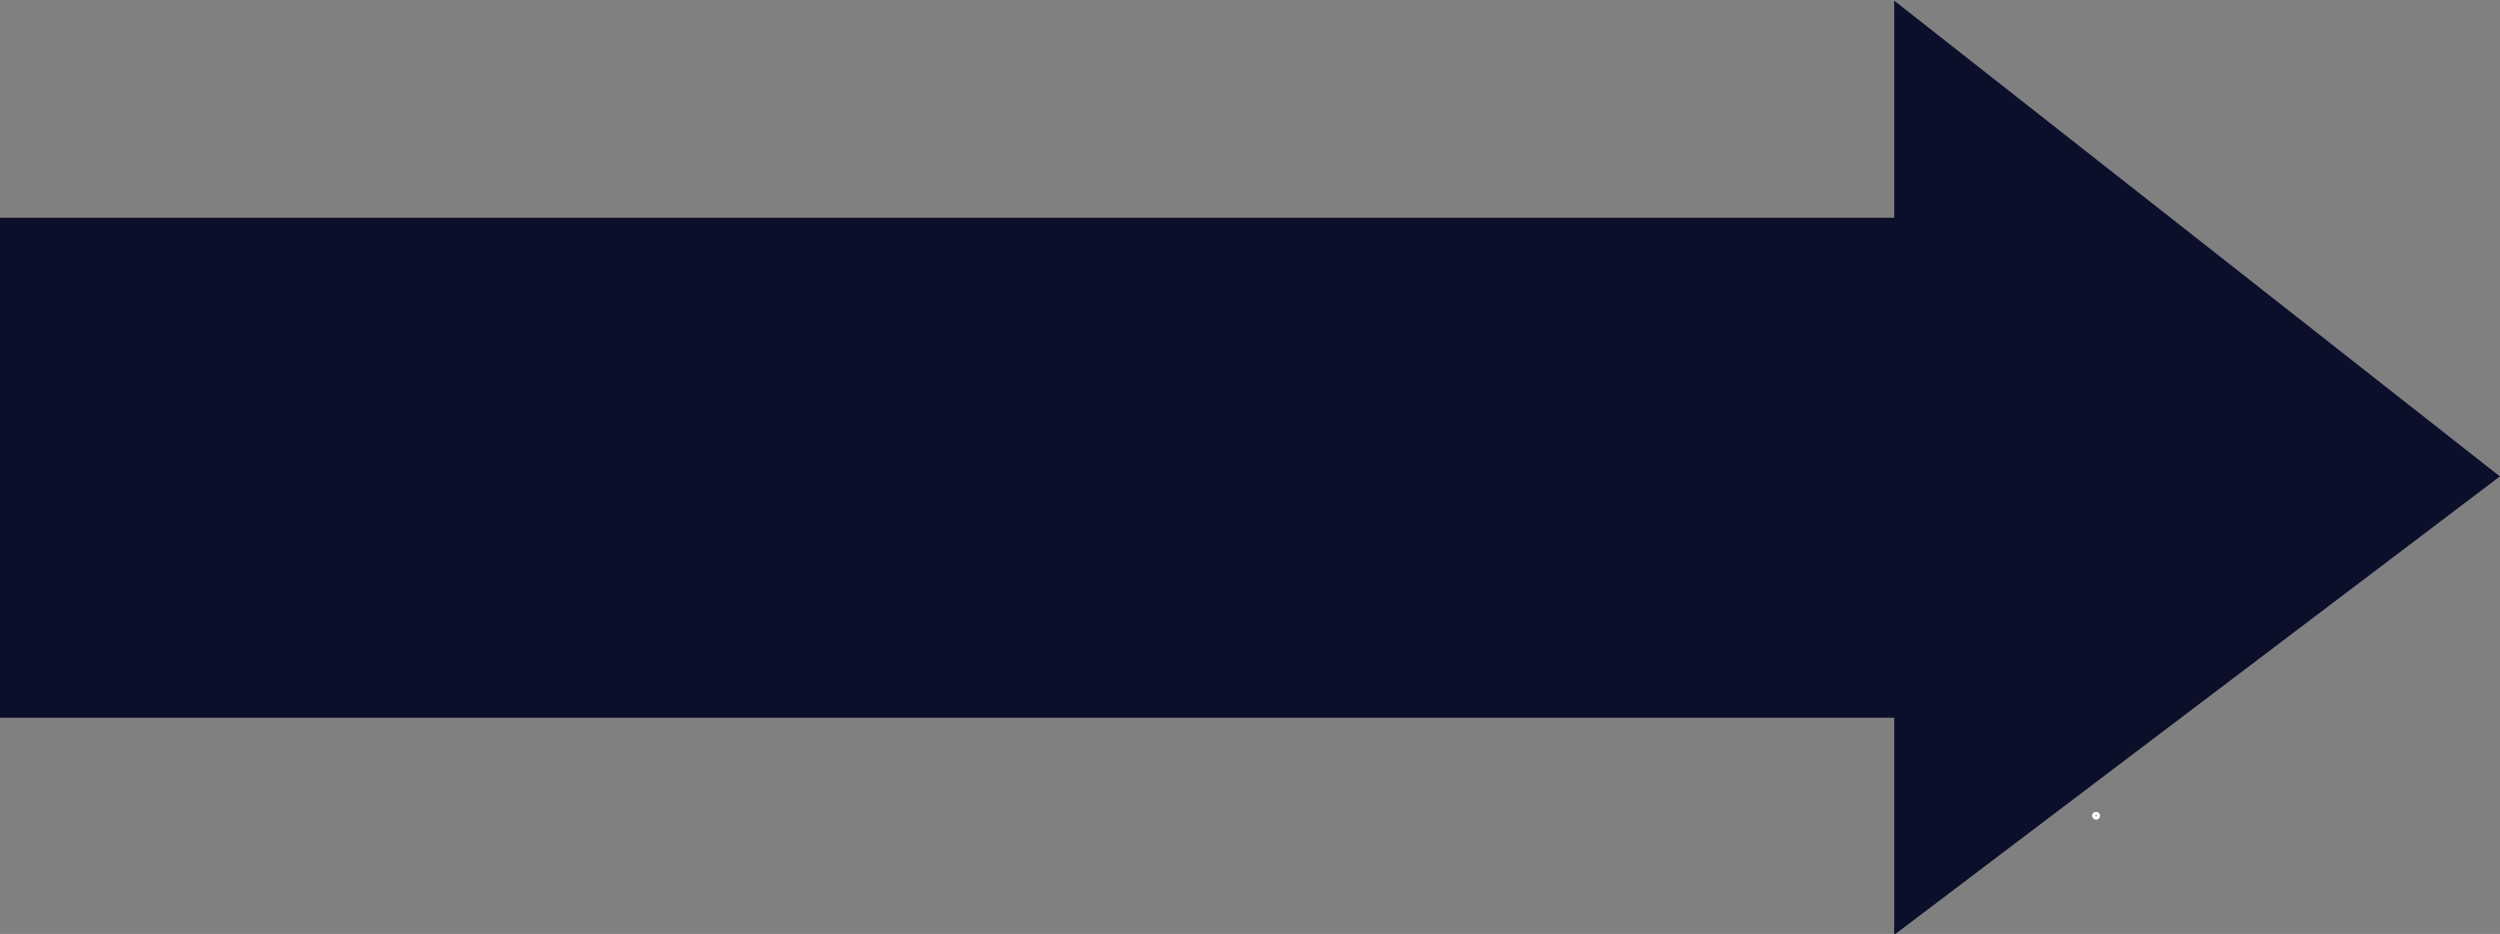 <?xml version="1.0" encoding="UTF-8" standalone="no"?>
<!-- Created with Inkscape (http://www.inkscape.org/) -->

<svg
   width="787"
   height="294"
   viewBox="0 0 208.227 77.787"
   version="1.1"
   id="svg5"
   inkscape:version="1.1 (c68e22c387, 2021-05-23)"
   sodipodi:docname="flecha.svg"
   xmlns:inkscape="http://www.inkscape.org/namespaces/inkscape"
   xmlns:sodipodi="http://sodipodi.sourceforge.net/DTD/sodipodi-0.dtd"
   xmlns="http://www.w3.org/2000/svg"
   xmlns:svg="http://www.w3.org/2000/svg">
  <rect x="0" y="0" width="208.227" height="77.787" fill="#808080" stroke="none"/>
  <sodipodi:namedview
     id="namedview7"
     pagecolor="#ffffff"
     bordercolor="#666666"
     borderopacity="1.0"
     inkscape:pageshadow="2"
     inkscape:pageopacity="0.0"
     inkscape:pagecheckerboard="0"
     inkscape:document-units="px"
     showgrid="false"
     inkscape:zoom="0.29401042"
     inkscape:cx="600.31886"
     inkscape:cy="1042.4801"
     inkscape:window-width="1280"
     inkscape:window-height="971"
     inkscape:window-x="-8"
     inkscape:window-y="-8"
     inkscape:window-maximized="1"
     inkscape:current-layer="layer1" />
  <defs
     id="defs2" />
  <g
     inkscape:label="Capa 1"
     inkscape:groupmode="layer"
     id="layer1">
    <circle
       id="path961"
       style="fill:#333333;stroke:#ffffff;stroke-width:0.265"
       cx="174.583"
       cy="67.943"
       r="0.18" />
    <circle
       id="path963"
       style="fill:#333333;stroke:#ffffff;stroke-width:0.265"
       cx="174.583"
       cy="67.943"
       r="0.18" />
    <g
       id="g1202"
       style="fill:#0c0f29;fill-opacity:1;stroke:none"
       transform="matrix(0,1.006,-1.002,0,252.432,-198.339)">
      <rect
         style="fill:#0c0f29;fill-opacity:1;stroke:none;stroke-width:0.794;stop-color:#000000"
         id="rect846"
         width="41.396"
         height="165.584"
         x="215.184"
         y="86.391" />
      <path
         style="fill:#0c0f29;fill-opacity:1;stroke:none;stroke-width:0.287px;stroke-linecap:butt;stroke-linejoin:miter;stroke-opacity:1"
         d="m 197.212,94.473 h 77.345 L 236.601,44.125 Z"
         id="path1005"
         sodipodi:nodetypes="cccc" />
    </g>
  </g>
</svg>

